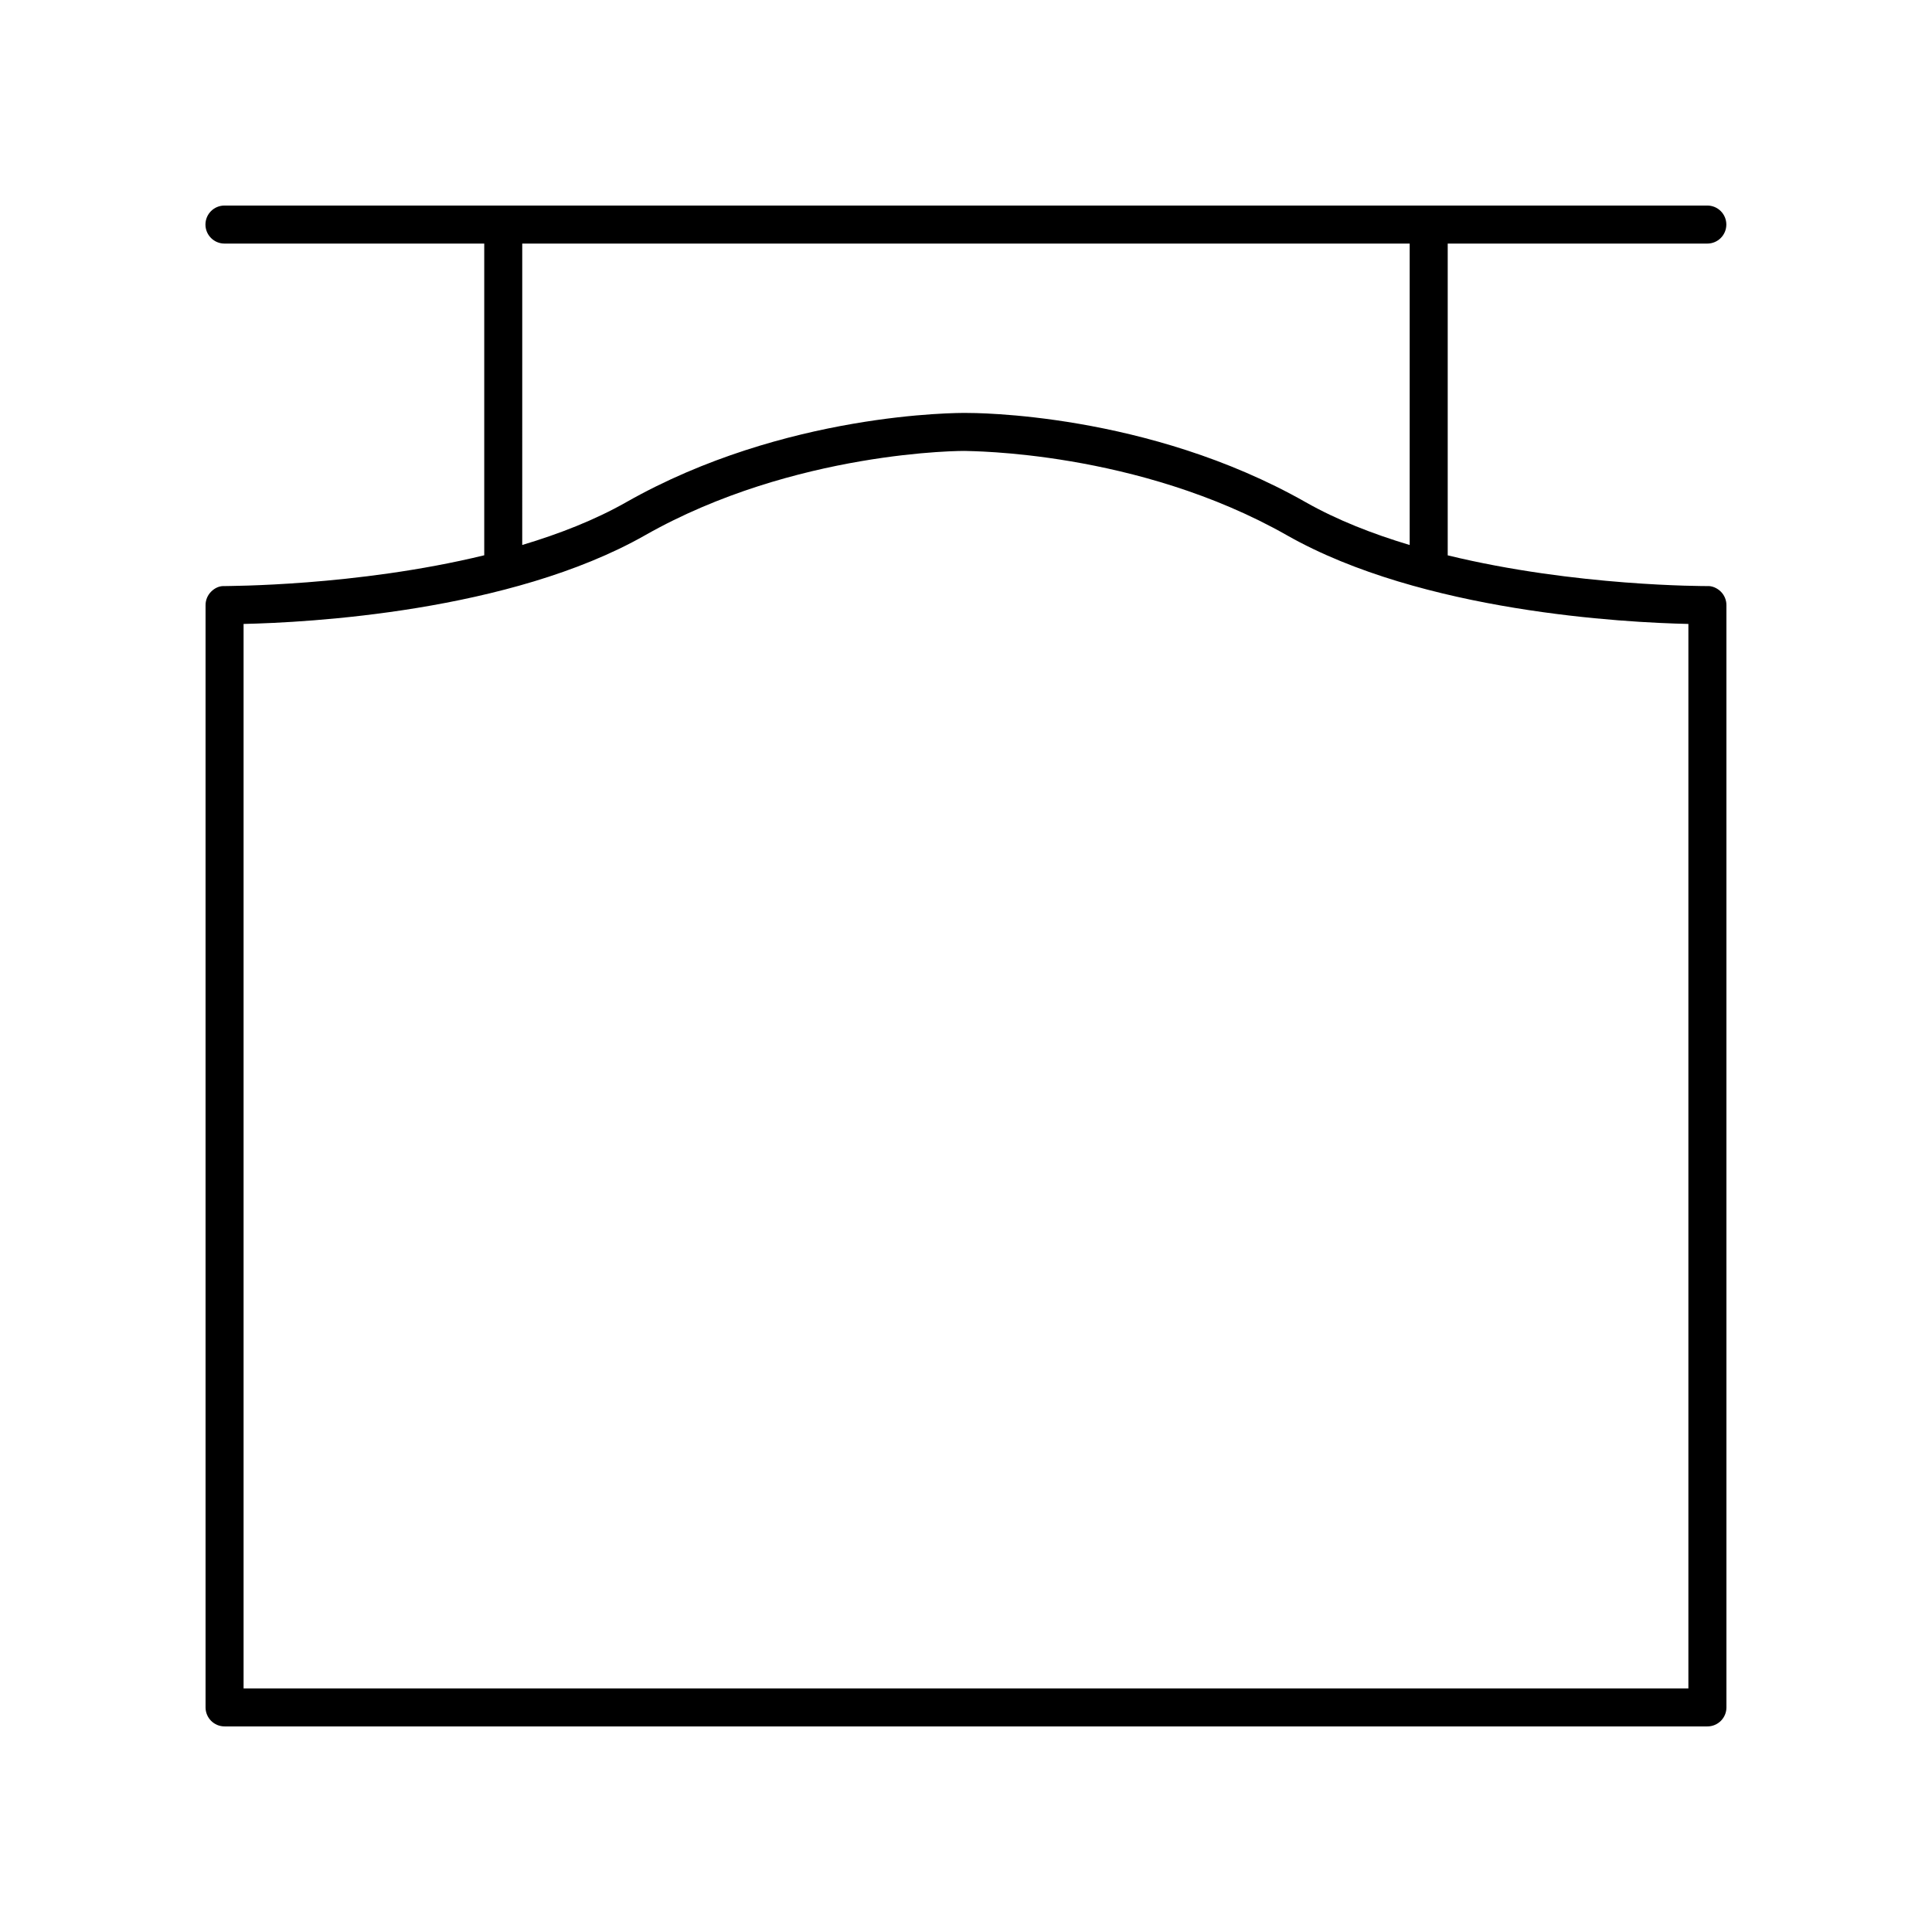 <?xml version="1.0" encoding="UTF-8"?>
<!-- Uploaded to: ICON Repo, www.svgrepo.com, Generator: ICON Repo Mixer Tools -->
<svg fill="#000000" width="800px" height="800px" version="1.1" viewBox="144 144 512 512" xmlns="http://www.w3.org/2000/svg">
 <path d="m203.49 208.55h68.84v82.605c-34.004 8.277-68.344 8.109-68.777 8.164-1.414-0.09-2.633 0.516-3.59 1.461-0.953 0.945-1.488 2.234-1.488 3.578v292.12c0 2.785 2.254 5.039 5.039 5.039h392.97c2.781 0 5.039-2.254 5.039-5.039l-0.004-292.12c0-1.344-0.535-2.633-1.492-3.578-0.953-0.945-2.332-1.555-3.59-1.461-0.477-0.016-34.793 0.137-68.777-8.148v-82.621h68.797c2.781 0 5.039-2.254 5.039-5.039 0-2.785-2.254-5.039-5.039-5.039h-392.97c-2.781 0-5.039 2.254-5.039 5.039 0.004 2.785 2.258 5.039 5.043 5.039zm387.95 100.8v282.1h-382.89v-282.1c16.754-0.363 70.527-3.144 106.38-23.488 39.574-22.465 84.539-22.434 85.117-22.352 0.434 0.09 45.309-0.191 85.02 22.352 35.855 20.344 89.625 23.125 106.38 23.488zm-309.04-100.8h235.18v79.883c-9.777-2.926-19.246-6.629-27.551-11.34-42.027-23.852-88.156-23.66-89.992-23.66-1.93-0.031-48.051-0.195-90.09 23.66-8.301 4.711-17.77 8.41-27.551 11.332z"/>
</svg>